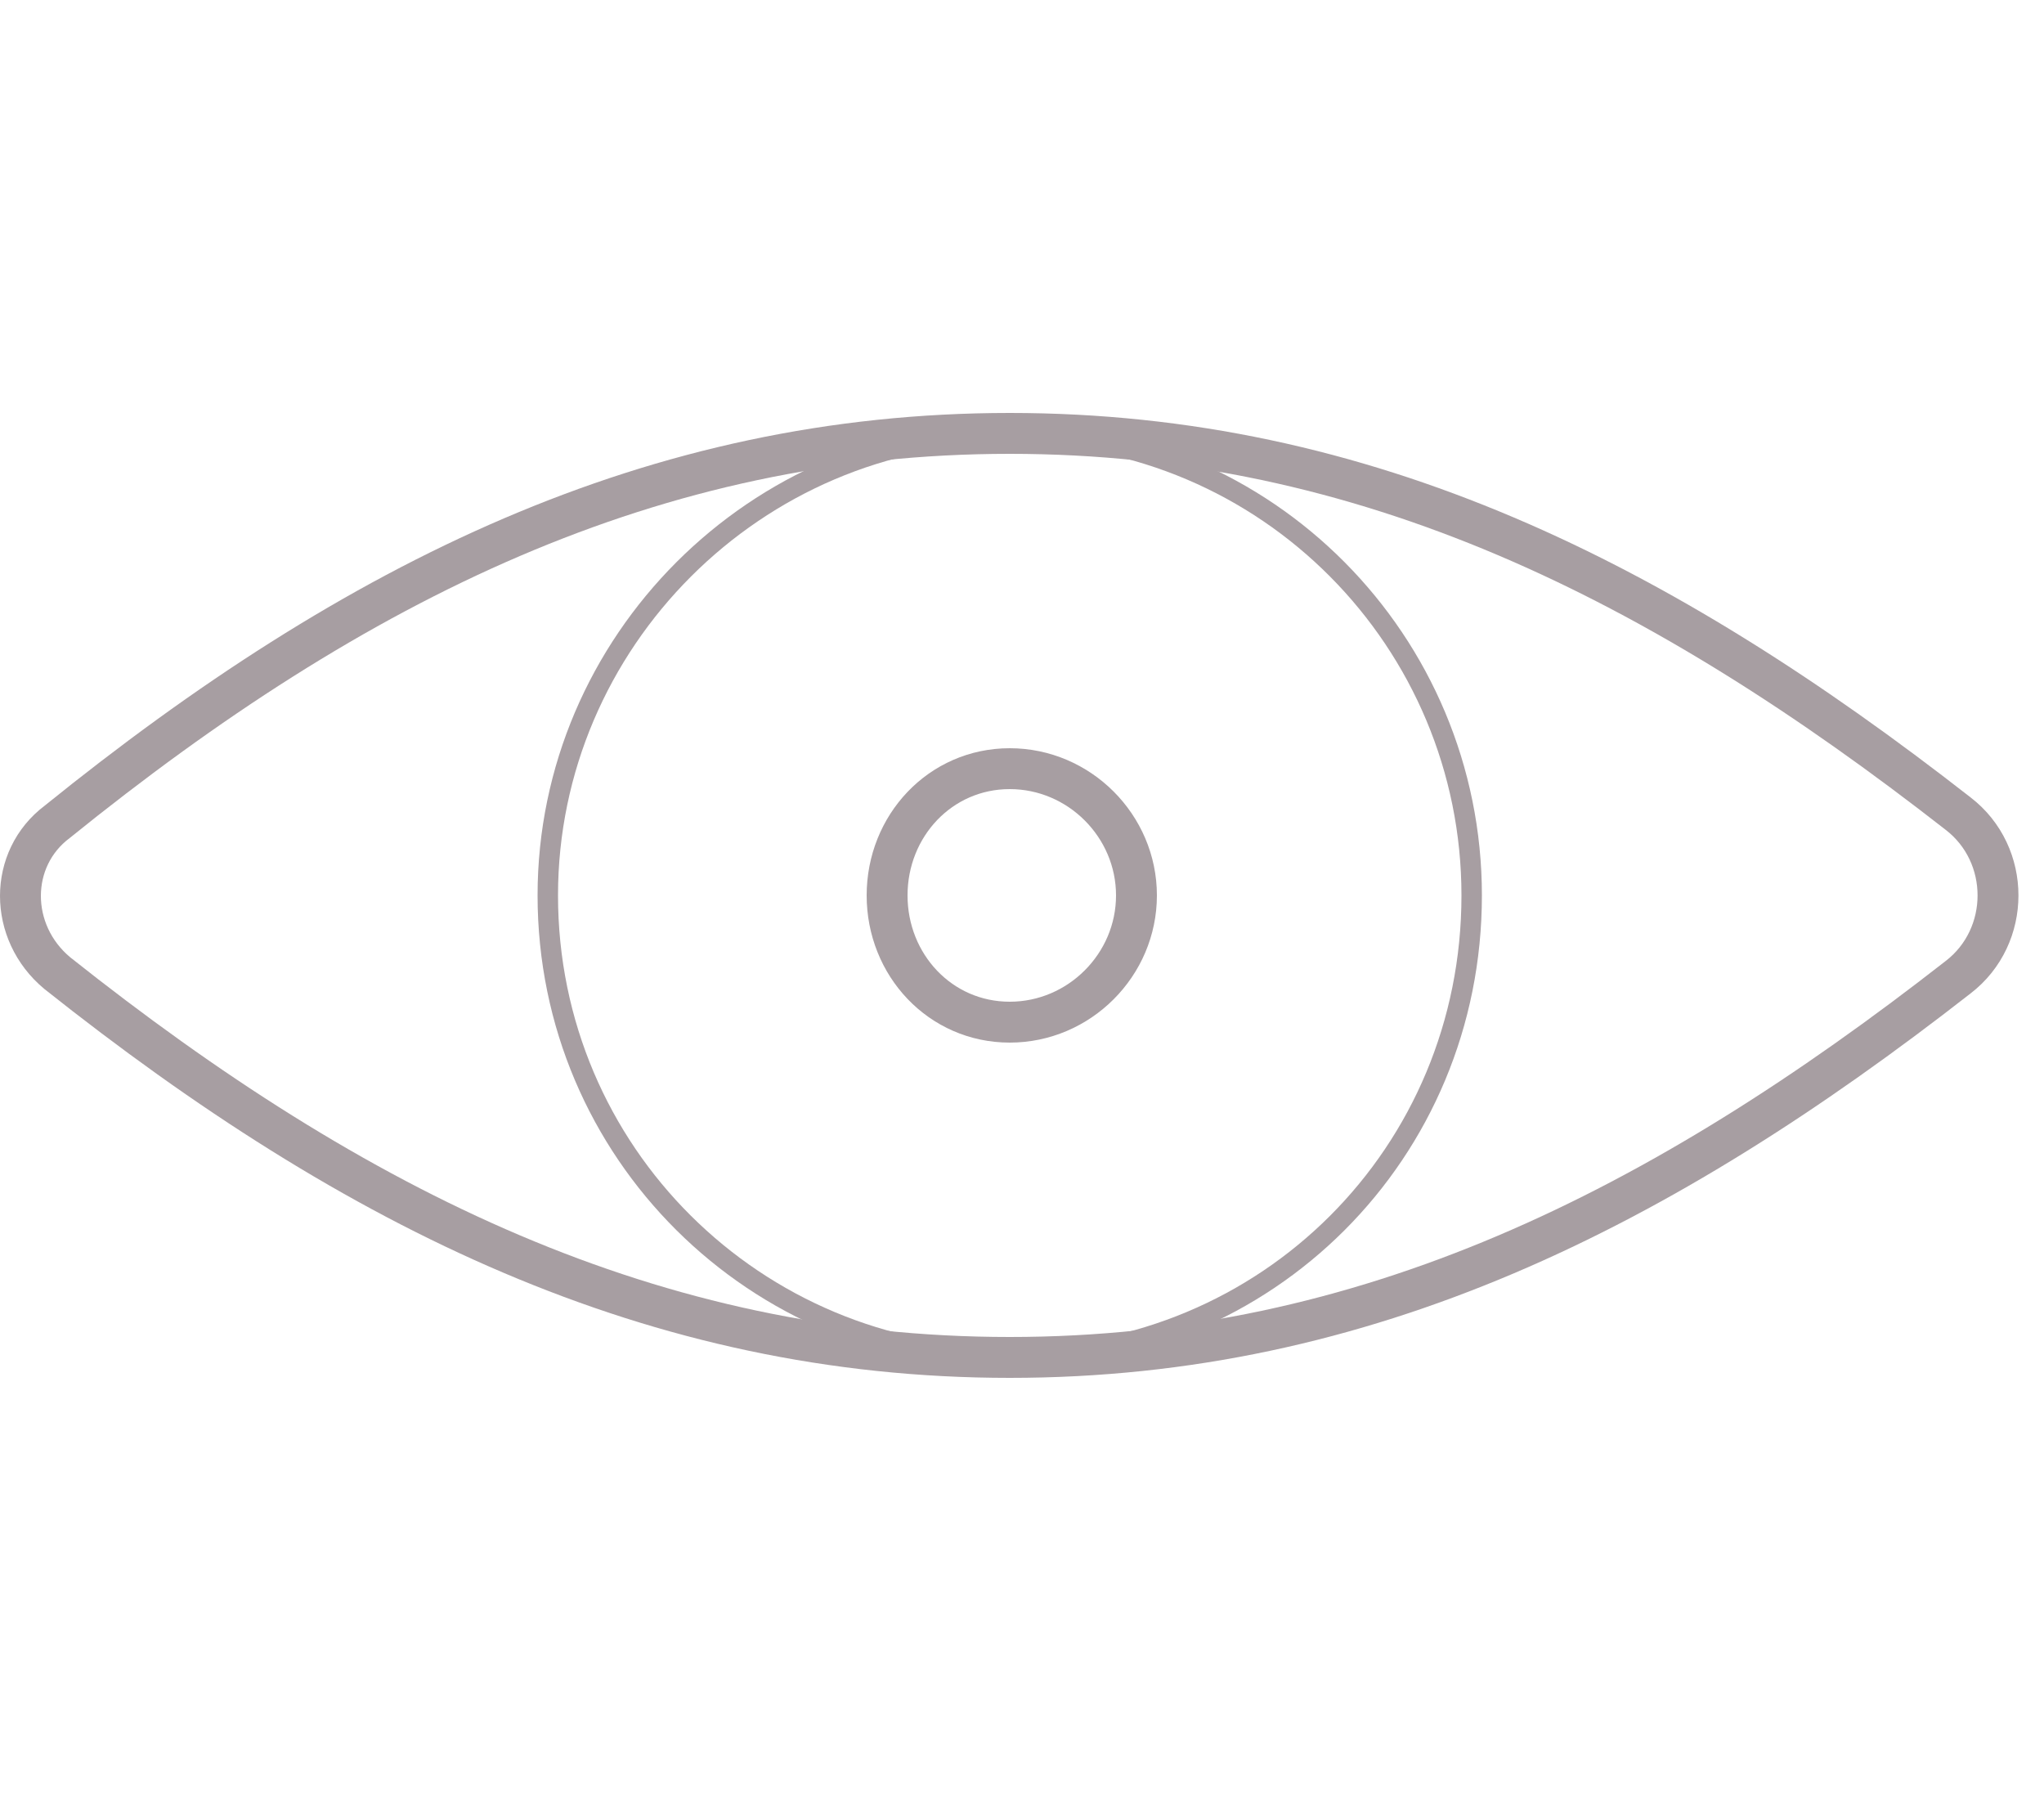 <?xml version="1.0" encoding="UTF-8"?>
<svg xmlns="http://www.w3.org/2000/svg" version="1.2" viewBox="0 0 50 44" width="50" height="44">
  <title>Pare feu Offre icone 1 -svg</title>
  <style>
		.s0 { fill: none;stroke: #a79ea2;stroke-miterlimit:10;stroke-width: .5 } 
		.s1 { fill: none;stroke: #a79ea2;stroke-miterlimit:10 } 
	</style>
  <g id="Layer">
    <g id="Layer">
      <g id="Layer">
        <g id="Layer">
          <path id="Layer" class="s0" d="m24.7 33.2c-6.2 0-11.3-5-11.3-11.3 0-6.2 5.1-11.3 11.3-11.3 6.3 0 11.3 5.1 11.3 11.3 0 6.3-5 11.3-11.3 11.3z"></path>
          <path id="Layer" fill-rule="evenodd" class="s1" d="m24.7 33.2c-8.7 0-16-3.6-23.3-9.4-1.2-1-1.2-2.8 0-3.7 7.3-5.9 14.6-9.5 23.3-9.5"></path>
          <path id="Layer" fill-rule="evenodd" class="s1" d="m24.7 33.2c8.7 0 15.9-3.6 23.2-9.3 1.3-1 1.3-3 0-4-7.3-5.7-14.5-9.3-23.2-9.3"></path>
          <path id="Layer" class="s1" d="m24.7 25c-1.7 0-3-1.4-3-3.1 0-1.7 1.3-3.1 3-3.1 1.7 0 3.1 1.4 3.1 3.1 0 1.7-1.4 3.1-3.1 3.1z"></path>
        </g>
      </g>
    </g>
  </g>
</svg>
